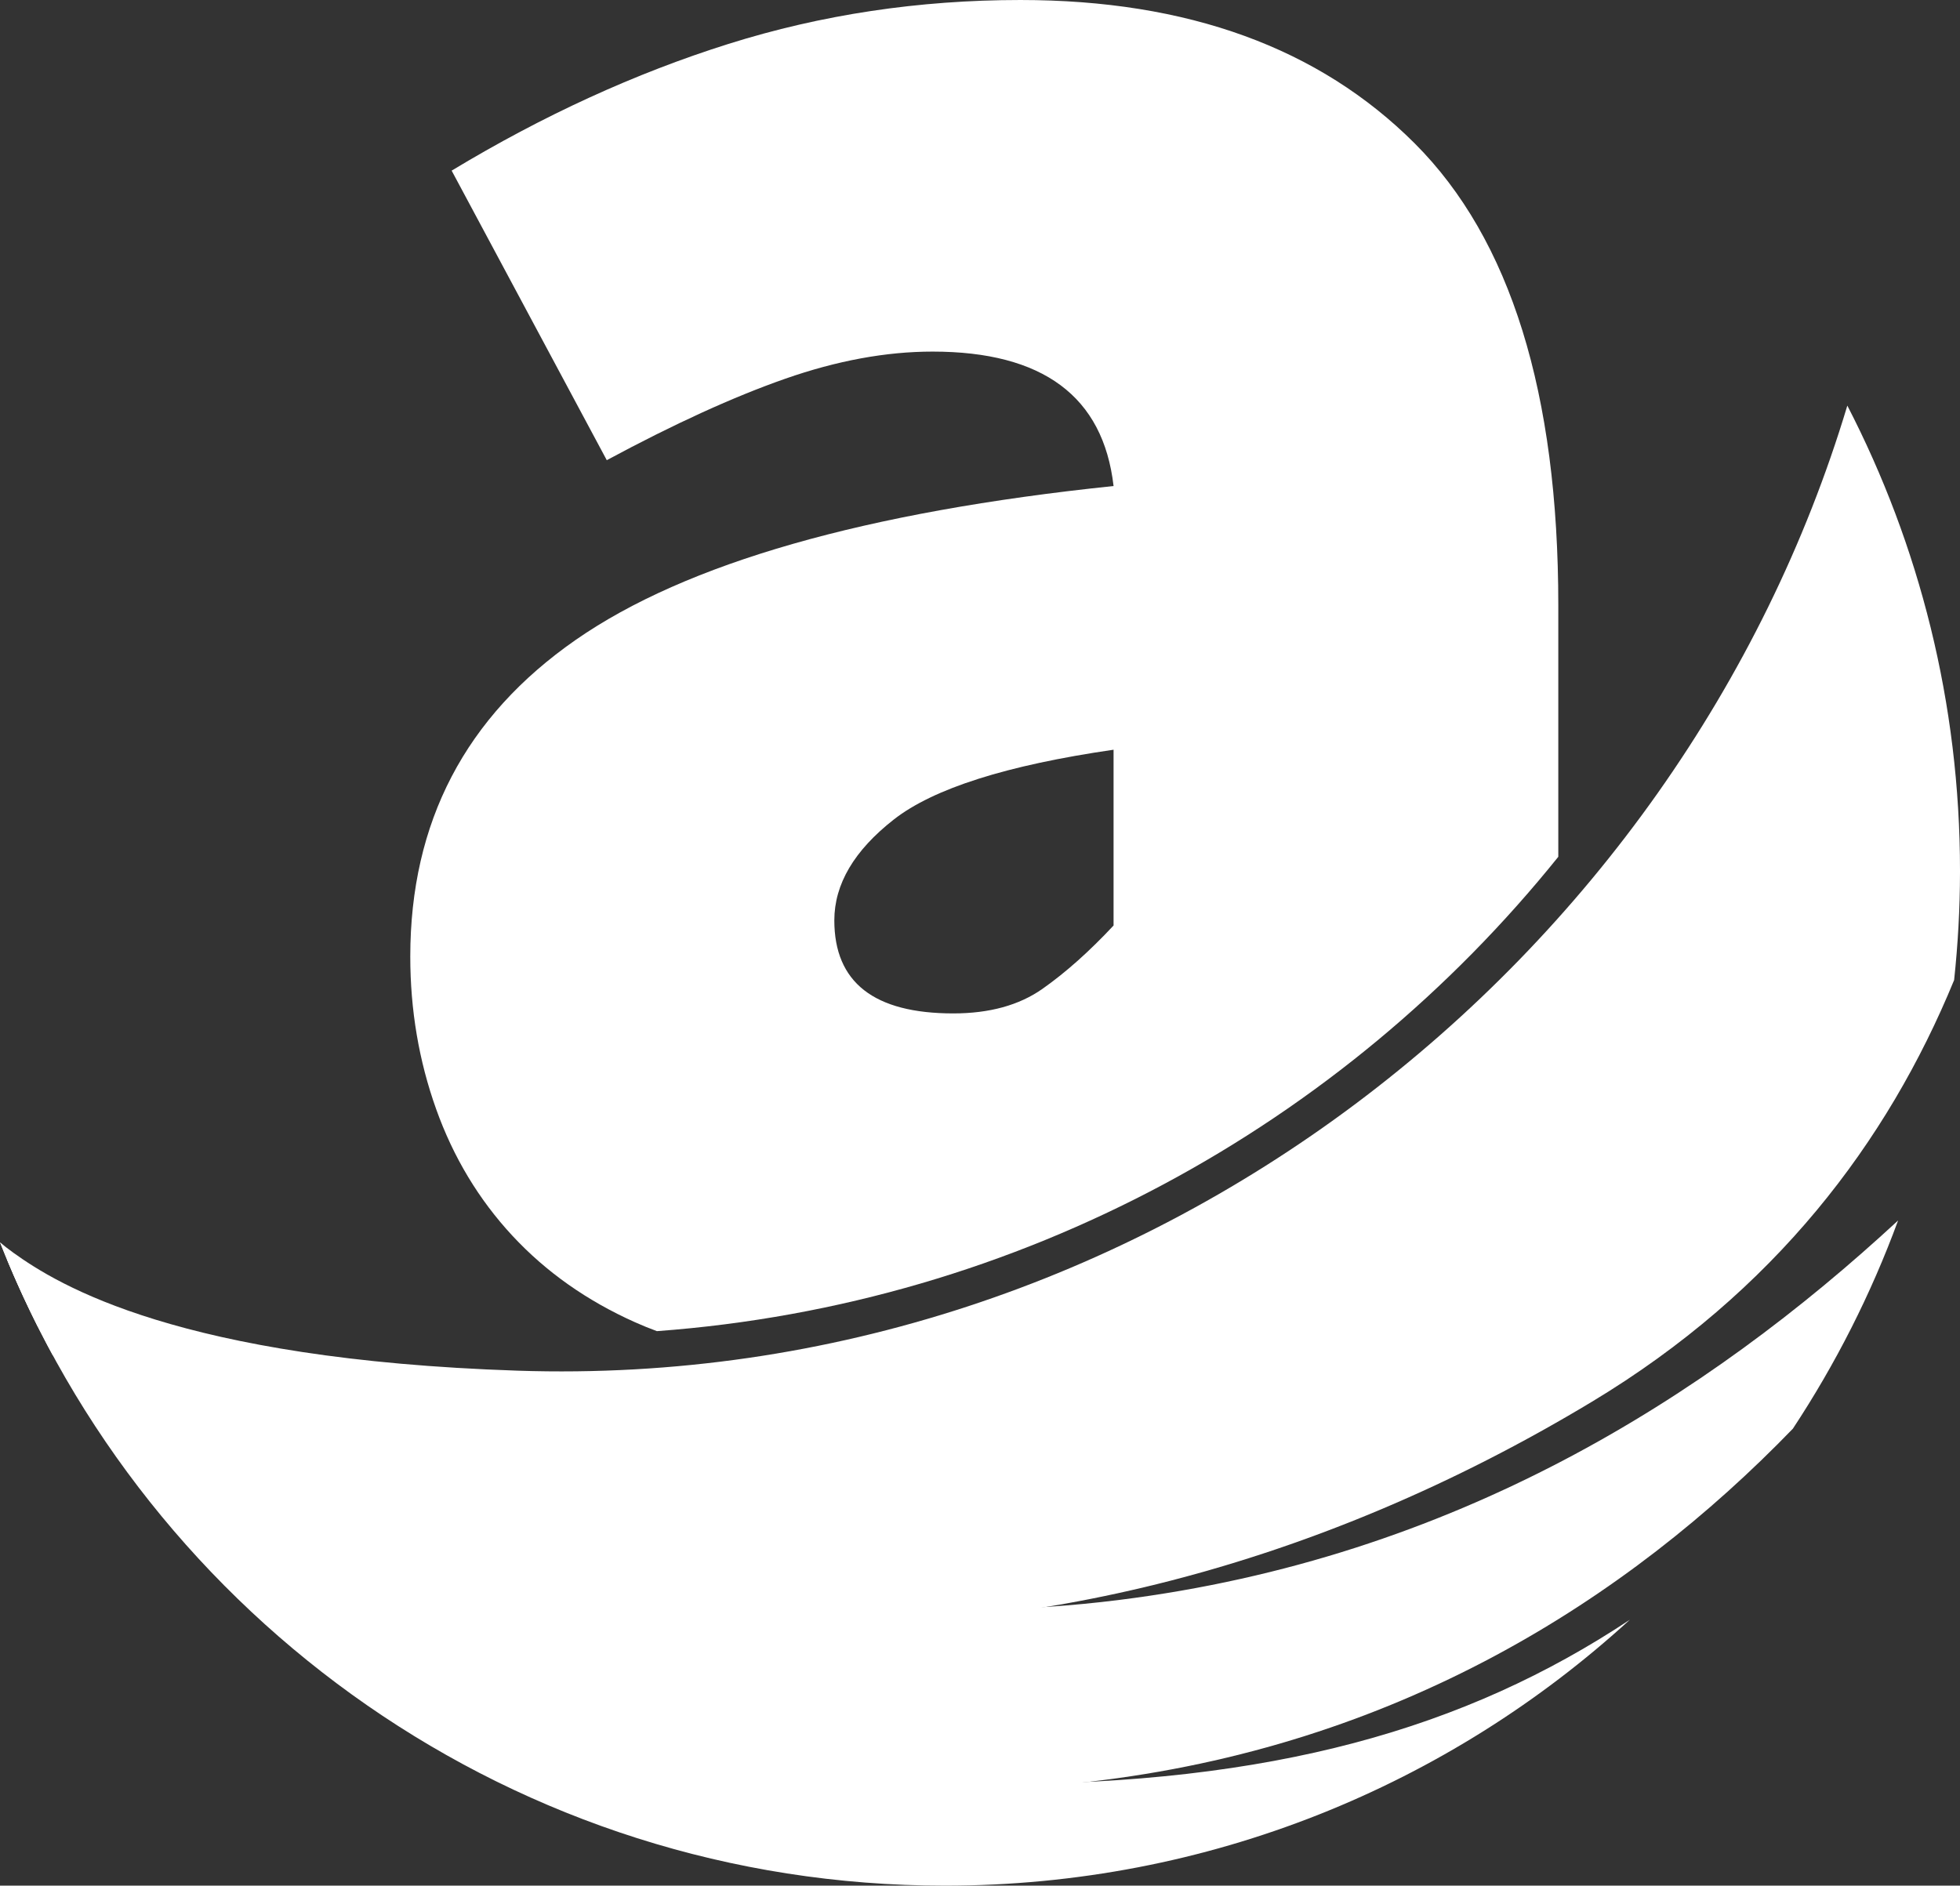 <?xml version="1.0" encoding="UTF-8" standalone="no"?> <svg xmlns:inkscape="http://www.inkscape.org/namespaces/inkscape" xmlns:sodipodi="http://sodipodi.sourceforge.net/DTD/sodipodi-0.dtd" xmlns="http://www.w3.org/2000/svg" xmlns:svg="http://www.w3.org/2000/svg" xml:space="preserve" width="123.539mm" height="118.872mm" version="1.1" style="clip-rule:evenodd;fill-rule:evenodd;image-rendering:optimizeQuality;shape-rendering:geometricPrecision;text-rendering:geometricPrecision" viewBox="0 0 15017.56 14450.17" id="svg21" sodipodi:docname="Logo.svg" inkscape:version="1.3.2 (1:1.3.2+202311252150+091e20ef0f)" inkscape:export-filename="BlancoYNegro.png" inkscape:export-xdpi="96" inkscape:export-ydpi="96"><rect x="0" y="0" width="15017.56" height="14450.17" fill="#333333" stroke="none"/> <defs id="defs17"> <style type="text/css" id="style1"> .fil3 {fill:url(#id0)} .fil2 {fill:url(#id1)} .fil4 {fill:url(#id2)} .fil0 {fill:url(#id3)} .fil1 {fill:url(#id4)} </style> <linearGradient id="id0" gradientUnits="userSpaceOnUse" x1="6243.25" y1="3947.6" x2="21414.859" y2="8786.47"> <stop offset="0" style="stop-color:#ffffff;stop-opacity:1;" id="stop1"></stop> <stop offset="0.988" style="stop-color:#a1a1a1;stop-opacity:1;" id="stop2"></stop> <stop offset="1" style="stop-color:#4e4e4e;stop-opacity:1;" id="stop3"></stop> </linearGradient> <linearGradient id="id1" gradientUnits="userSpaceOnUse" x1="11830.96" y1="7550.77" x2="13044.26" y2="16484.32"> <stop offset="0" style="stop-color:#5f5f5f;stop-opacity:1;" id="stop4"></stop> <stop offset="0.133" style="stop-color:#939393;stop-opacity:1;" id="stop5"></stop> <stop offset="0.302" style="stop-color:#696969;stop-opacity:1;" id="stop6"></stop> <stop offset="0.467" style="stop-color:#8b8b8b;stop-opacity:1;" id="stop7"></stop> <stop offset="0.988" style="stop-color:#ffffff;stop-opacity:1;" id="stop8"></stop> <stop offset="1" style="stop-color:#d7d7d7;stop-opacity:1;" id="stop9"></stop> </linearGradient> <linearGradient id="id2" gradientUnits="userSpaceOnUse" x1="11031.49" y1="6031.63" x2="17154.17" y2="14801.54"> <stop offset="0" style="stop-color:#404040;stop-opacity:1;" id="stop10"></stop> <stop offset="0.365" style="stop-color:#949494;stop-opacity:1;" id="stop11"></stop> <stop offset="0.988" style="stop-color:#939393;stop-opacity:1;" id="stop12"></stop> <stop offset="1" style="stop-color:#3b3b3b;stop-opacity:1;" id="stop13"></stop> </linearGradient> <radialGradient id="id3" gradientUnits="userSpaceOnUse" gradientTransform="matrix(0.92,0,0,1.067,4469.628,-6087.514)" cx="7541.55" cy="5723.94" r="1387.13" fx="7541.55" fy="5723.94"> <stop offset="0" style="stop-opacity:1; stop-color:#F7F7F8" id="stop14"></stop> <stop offset="1" style="stop-color:#e6e6e6;stop-opacity:1;" id="stop15"></stop> </radialGradient> <radialGradient id="id4" gradientUnits="userSpaceOnUse" gradientTransform="matrix(3.39,0,0,3.846,-18026.206,-16433.717)" cx="7541.6" cy="5774.1" r="1310.2" fx="7541.6" fy="5774.1"> <stop offset="0" style="stop-color:#000000;stop-opacity:1;" id="stop16"></stop> <stop offset="1" style="stop-color:#202020;stop-opacity:1;" id="stop17"></stop> </radialGradient> </defs> <g id="Capa_x0020_1" inkscape:label="Capa 1" inkscape:groupmode="layer">  <g id="g1" transform="translate(0.005,-571.68)" style="fill:#ffffff;fill-opacity:1"><path class="fil1" d="m 11939.7,7137.47 v -1930 c 0,-1624.54 -366.6,-2803.15 -1099.53,-3536.27 C 10107.05,938.31 9099.98,571.66 7818.92,571.66 c -779.27,0 -1525.4,112.35 -2238.59,336.85 -713.25,224.55 -1419.82,548.13 -2119.77,970.73 l 1188.55,2218.9 c 515.11,-277.45 970.92,-485.38 1367.01,-624.03 396.23,-138.66 772.78,-208.12 1129.3,-208.12 845.23,0 1307.47,343.46 1386.73,1030.21 -1901.88,198.19 -3275.52,590.97 -4120.7,1178.8 -845.32,587.65 -1267.91,1396.68 -1267.91,2426.8 0,409.48 66.06,799.09 198.13,1168.87 131.99,369.78 326.9,693.36 584.39,970.82 257.58,277.3 571.23,498.49 941,663.6 54.42,24.28 109.83,46.75 166.25,67.48 2789.75,-205.72 5254.22,-1579.77 6906.38,-3635.08 z m -5547.1,487 c 0,475.49 303.82,713.23 911.34,713.23 277.22,0 505.03,-62.75 683.43,-188.25 178.37,-125.45 359.84,-287.24 544.78,-485.43 V 6316.94 c -818.82,118.78 -1380.06,297.13 -1683.92,534.88 -303.71,237.75 -455.62,495.32 -455.62,772.64 z" id="path18" style="fill:#ffffff;fill-opacity:1"></path><path class="fil2" d="m 0.43,10092.8 c 1754.95,2571.47 4923.15,4151.56 7605.57,4151.56 2144,0 3622.59,-424.77 4882.07,-1260.39 -1383.38,1265.6 -3225.55,2037.9 -5248.2,2037.9 -3290,0 -6102.8,-2042.77 -7239.44,-4929.07 z" id="path19" style="fill:#ffffff;fill-opacity:1"></path><path class="fil3" d="m 15017.56,7257.42 v -13.25 c 0,-1284.71 -311.72,-2496.45 -863.27,-3564.28 -1276.48,4249.08 -5376.68,7555.55 -10187.3,7395.65 -2593.7,-86.31 -3519.75,-655.65 -3864.78,-904 -41.7,-30 -75.02,-56.36 -102.22,-79.78 86.6,219.86 183.23,434.7 288.72,644.3 2992.63,2729.03 7668.98,3133.21 11910.5,576.38 1397.43,-842.38 2262.63,-1986.03 2773.29,-3230.19 29,-271.01 44.58,-546.14 45.05,-824.83 z" id="path20" style="fill:#ffffff;fill-opacity:1"></path><path class="fil4" d="m 13737.06,11520.05 c -1266.82,1310.17 -3035.42,2436.92 -5397.56,2706.52 -3220.72,367.6 -6033.05,-1075.35 -7937.92,-3273.92 -128,-235.57 -243.85,-478.76 -347.45,-728.25 2165.54,2045.37 5640.14,2968.59 8517.34,2608.52 2572.22,-322.03 4507.14,-1553.79 5971.82,-2908.49 -207.75,565.65 -479.57,1100.3 -806.23,1595.62 z" id="path21" style="fill:#ffffff;fill-opacity:1"></path></g> </g> </svg> 